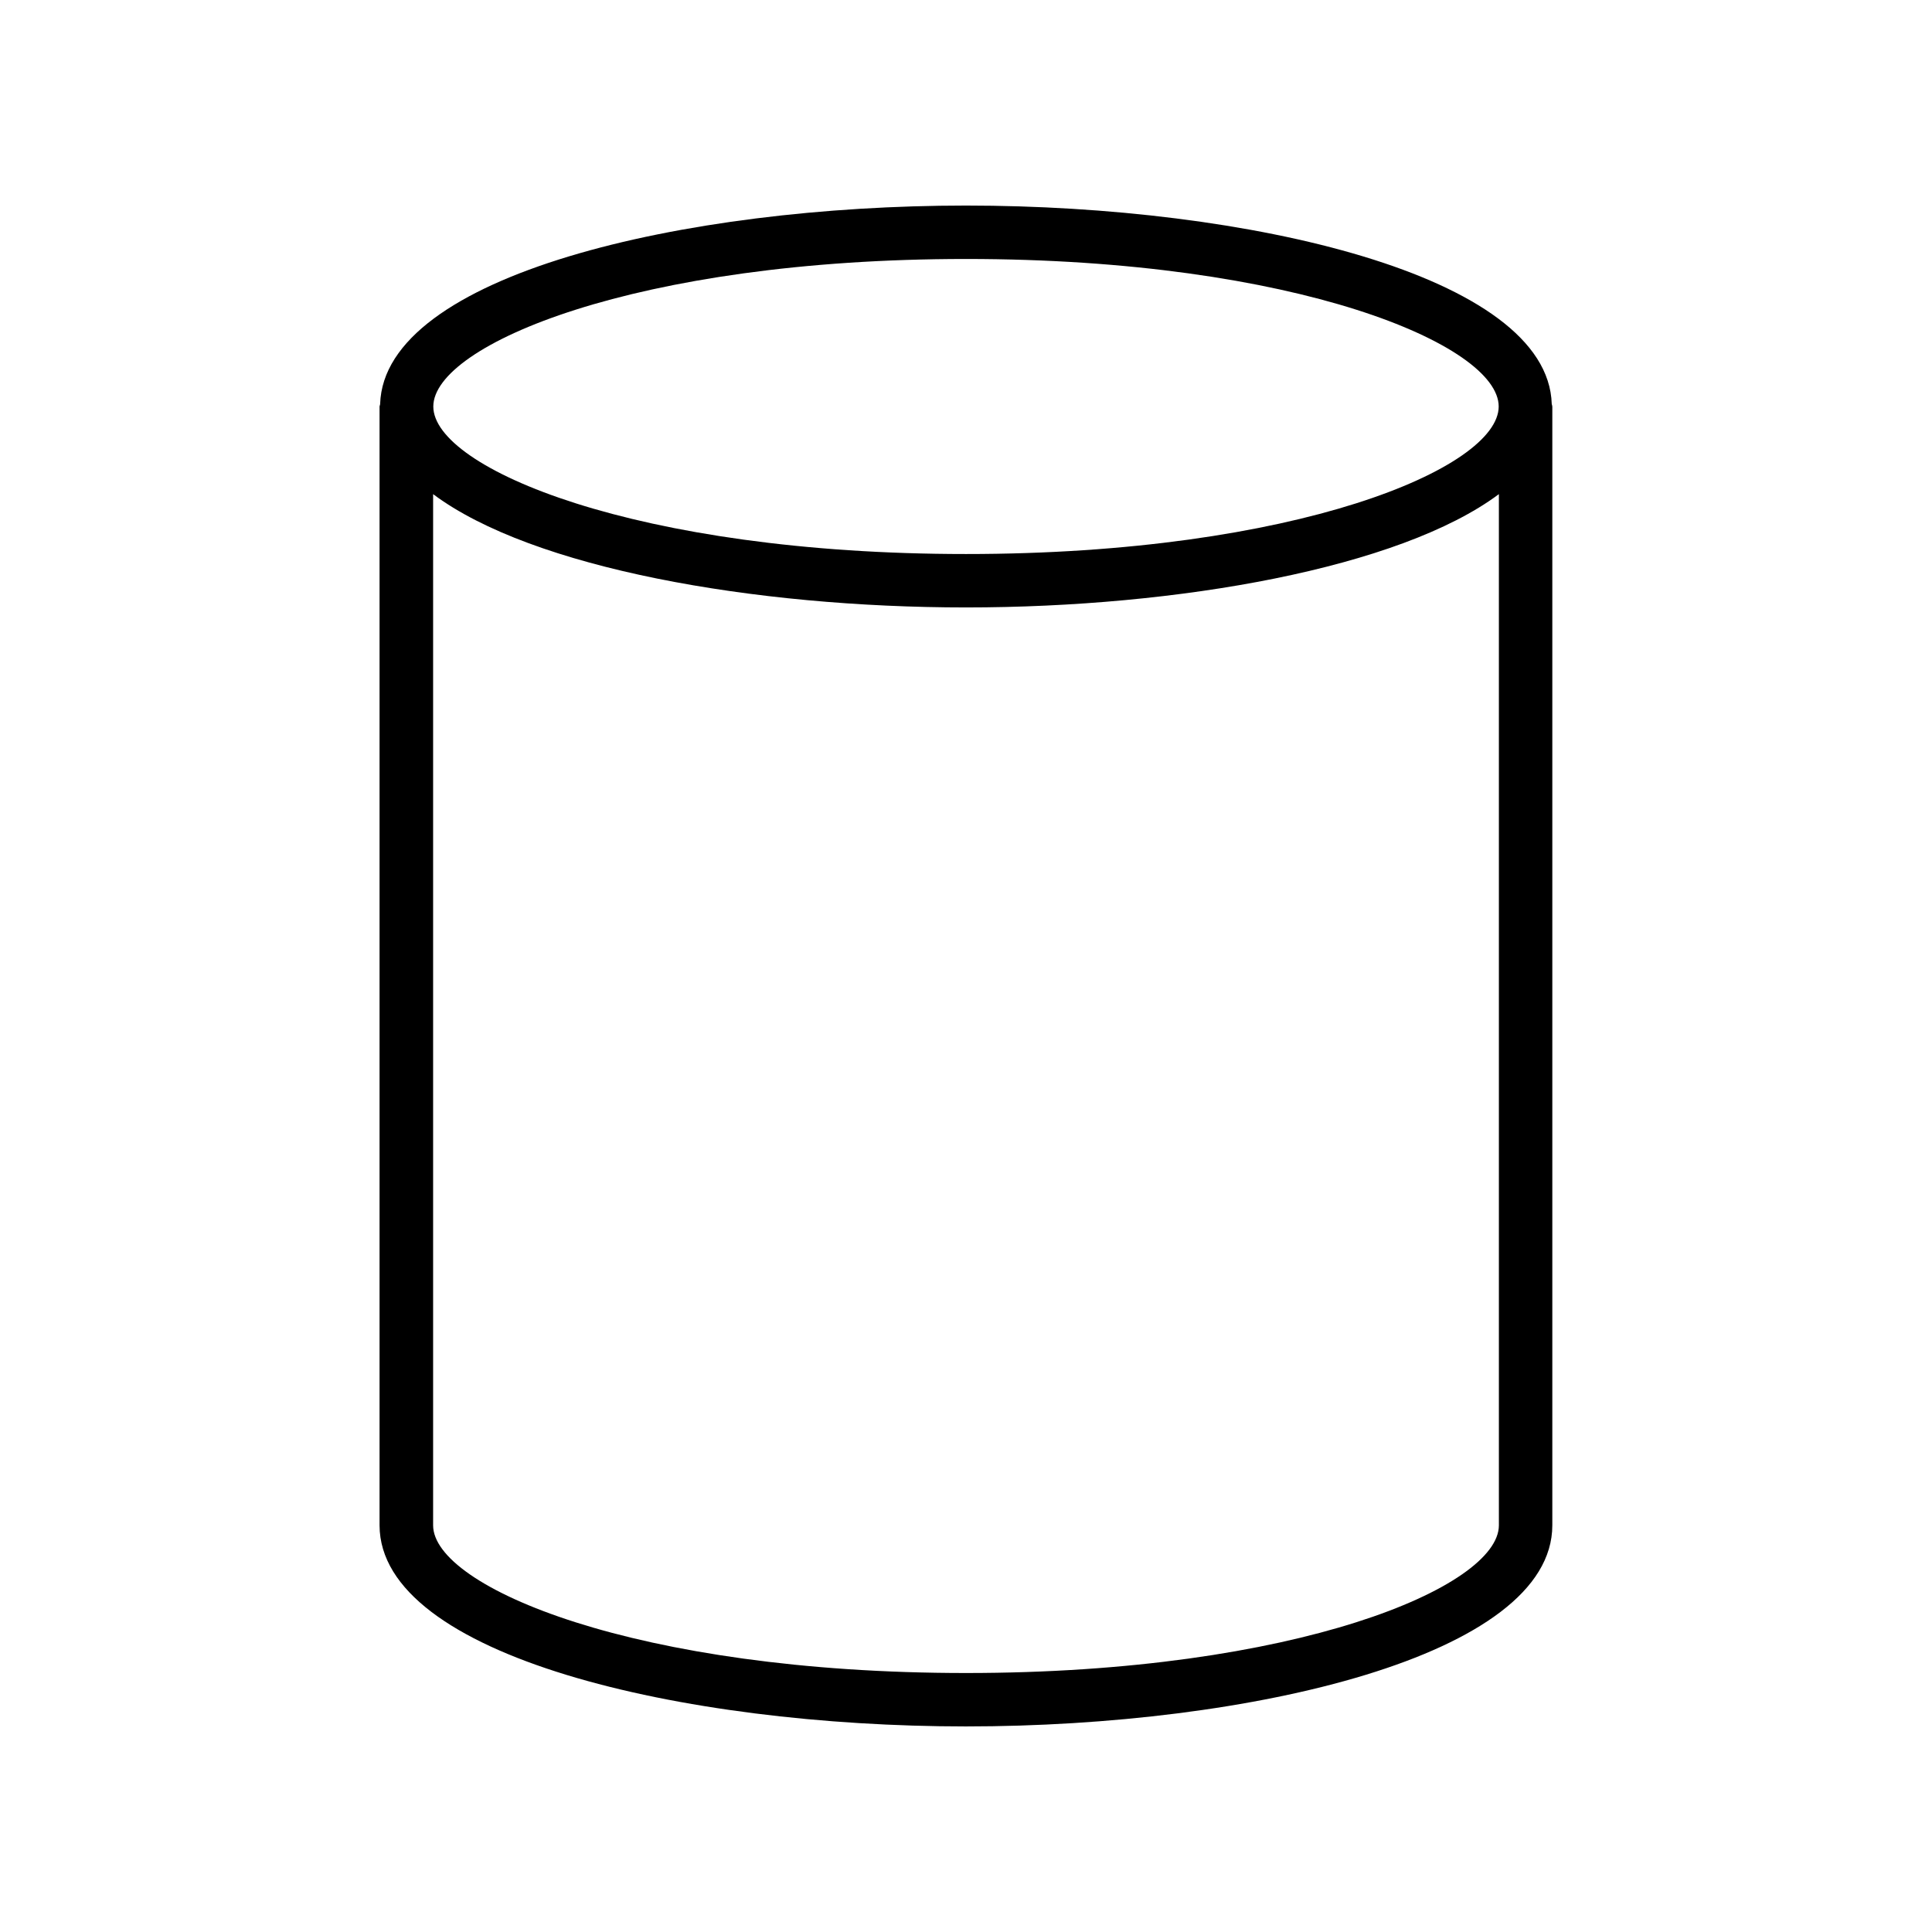 <?xml version="1.0" encoding="UTF-8"?>
<!-- Uploaded to: SVG Repo, www.svgrepo.com, Generator: SVG Repo Mixer Tools -->
<svg fill="#000000" width="800px" height="800px" version="1.1" viewBox="144 144 512 512" xmlns="http://www.w3.org/2000/svg">
 <path d="m400 601.52c75.32 0 155.38-18.691 155.38-53.305v-296.44c0-0.25-0.102-0.453-0.152-0.707-1.008-34.156-80.41-52.594-155.22-52.594-74.816 0-154.21 18.438-155.27 52.598 0 0.25-0.152 0.453-0.152 0.707v296.44c0.051 34.609 80.105 53.301 155.43 53.301zm0-388.89c87.461 0 141.17 22.773 141.17 39.094-0.004 16.324-53.707 39.098-141.17 39.098s-141.17-22.773-141.17-39.094c0-16.328 53.707-39.098 141.17-39.098zm-141.22 62.32c26.25 19.648 85.043 30.027 141.22 30.027s114.97-10.43 141.22-30.027v273.27c0 16.324-53.707 39.145-141.22 39.145s-141.22-22.773-141.22-39.145z"/>
</svg>